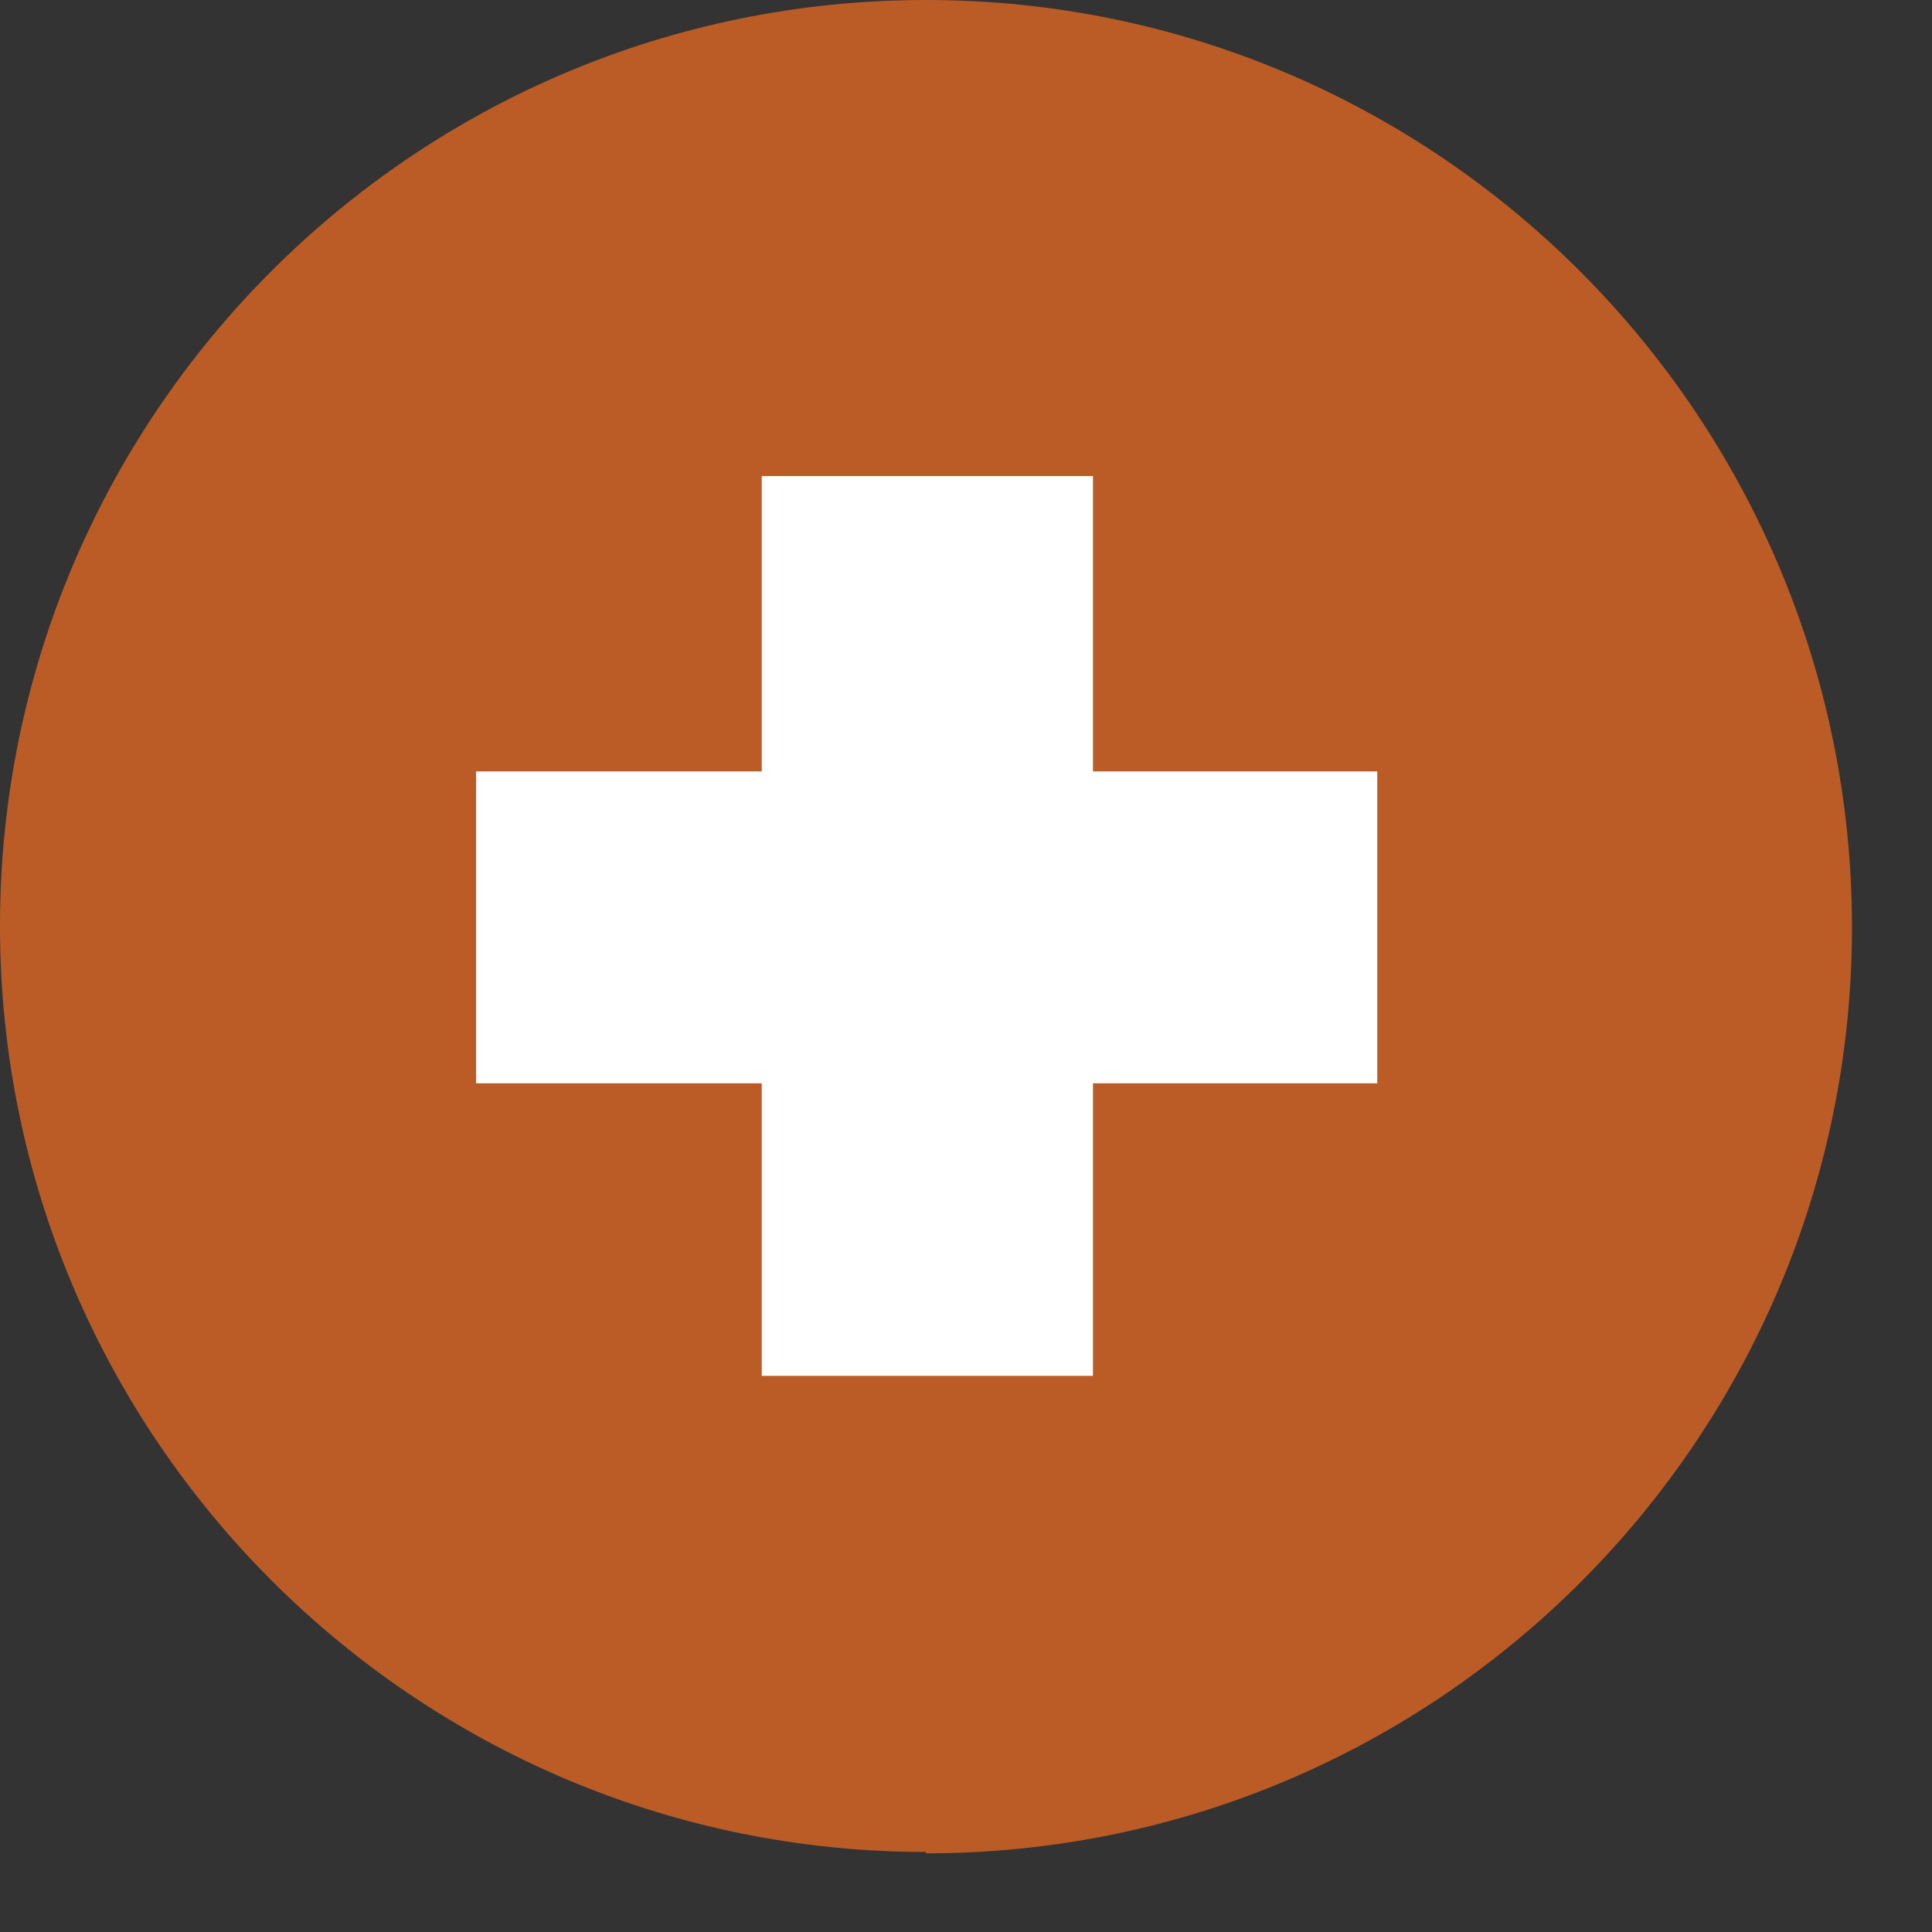 <svg width="14" height="14" viewBox="0 0 14 14" fill="none" xmlns="http://www.w3.org/2000/svg">
<rect x="0" y="0" width="14" height="14" fill="#333333" stroke="none"/>
<path d="M6.71 13.43C10.42 13.43 13.42 10.42 13.42 6.72C13.42 3.02 10.42 0 6.71 0C3 0 0 3.01 0 6.71C0 10.41 3.01 13.42 6.71 13.42" fill="#BB5C27"/>
<path d="M9.98 5.59H7.92V3.45H5.52V5.59H3.45V7.85H5.52V9.97H7.92V7.85H9.98V5.59Z" fill="white"/>
</svg>

